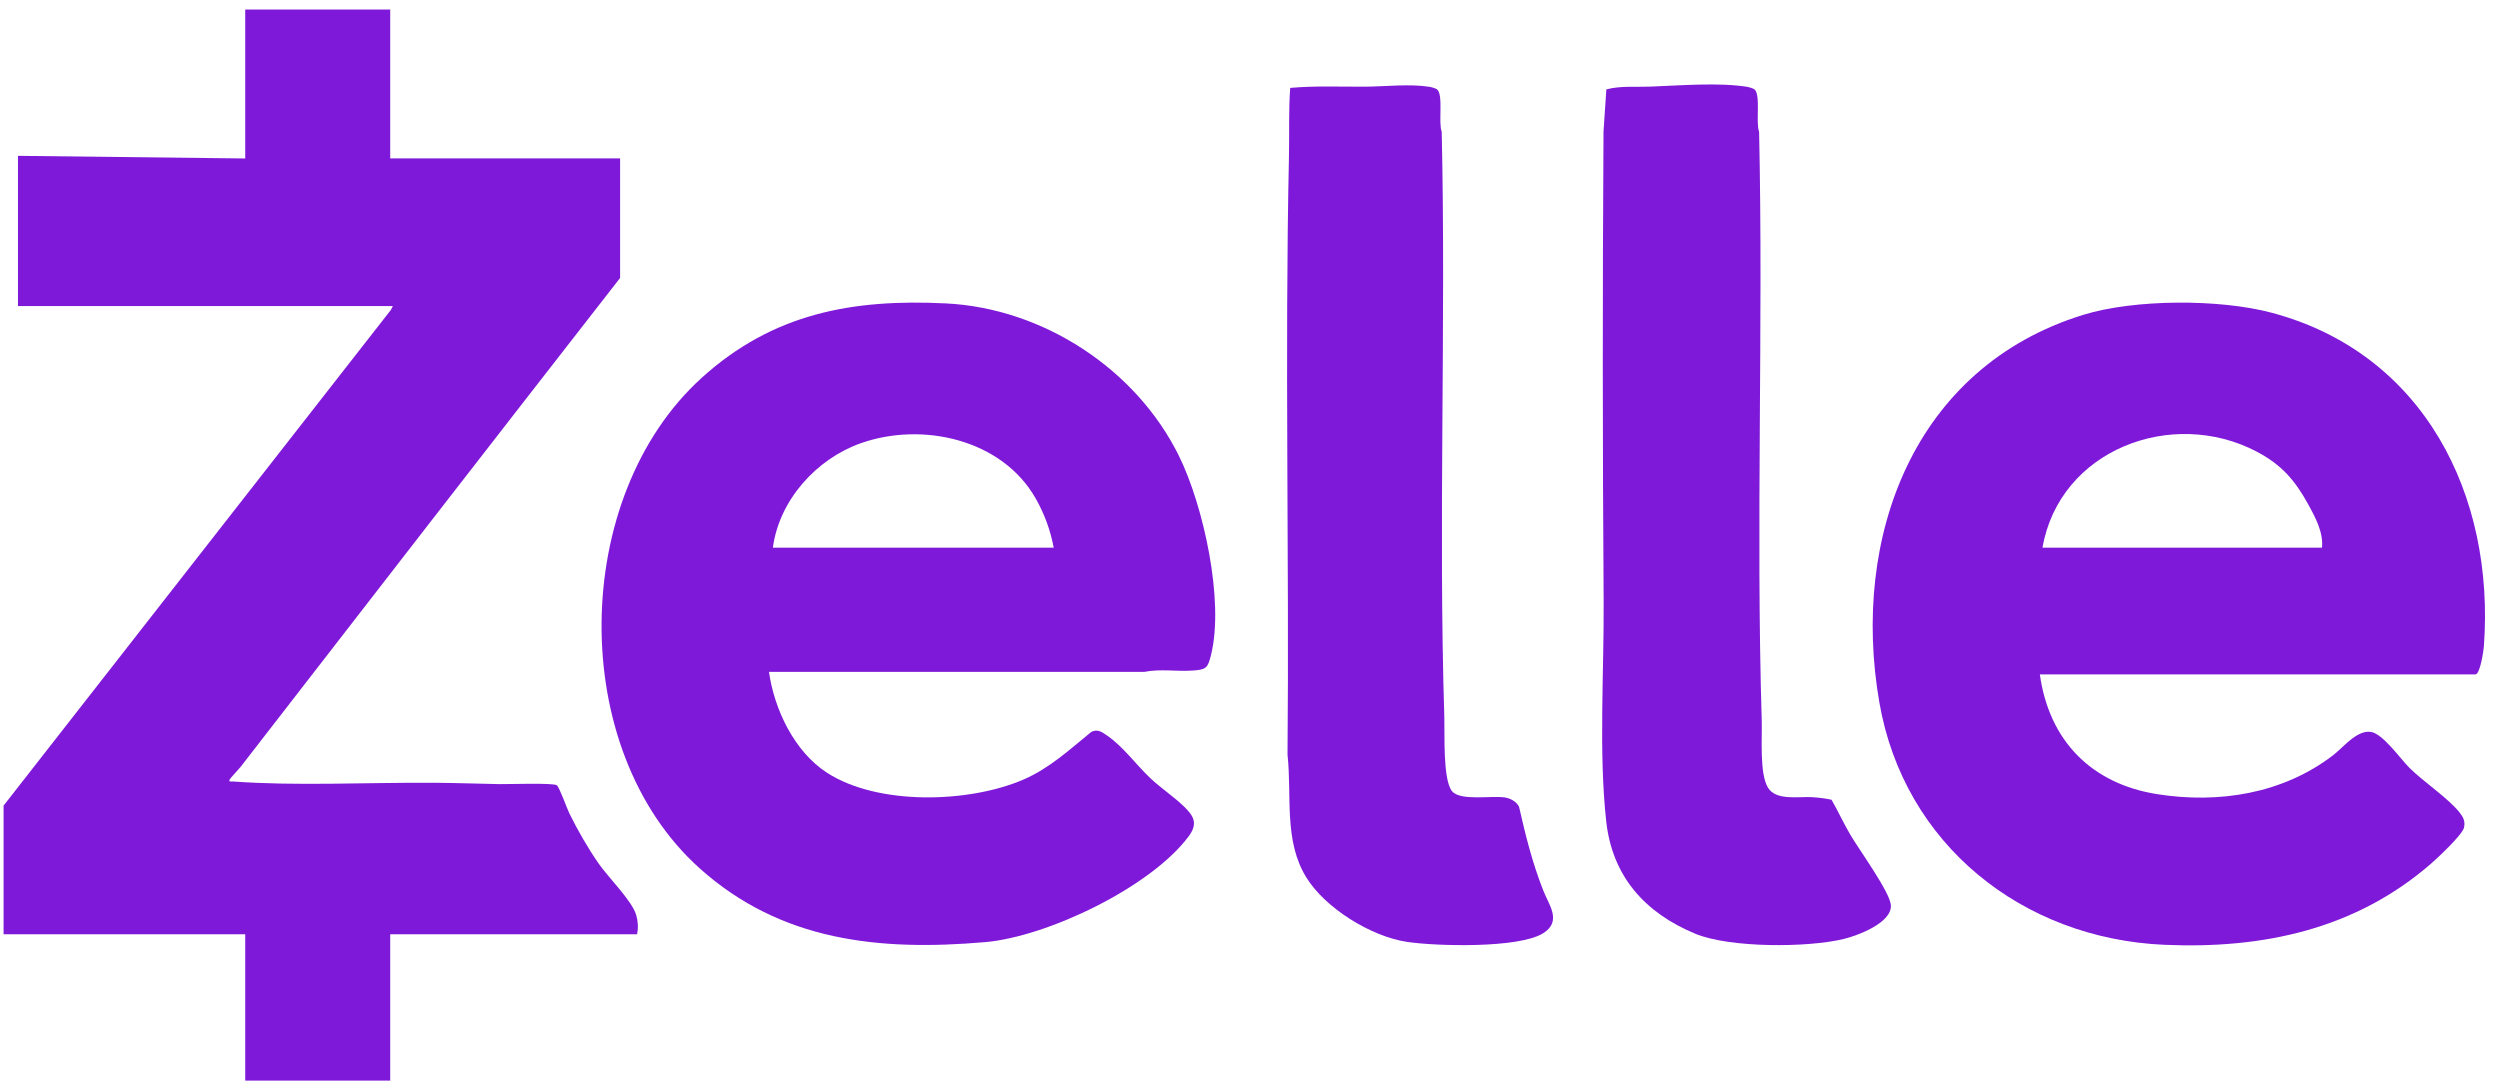 <?xml version="1.0" encoding="UTF-8"?>
<svg id="Layer_1" data-name="Layer 1" xmlns="http://www.w3.org/2000/svg" viewBox="0 0 608.01 264.59">
  <defs>
    <style>
      .cls-1 {
        fill: #e3ccf7;
      }

      .cls-2 {
        fill: #7f19d9;
      }
    </style>
  </defs>
  <path class="cls-2" d="M105.38,190.37c5.35.04,10.72.22,16.03.33,2.13.04,13.14-.35,14.01.28.63.45,2.46,5.63,3.04,6.81,2,4.08,4.55,8.52,7.14,12.24,2.35,3.38,8.1,9.03,9.12,12.48.46,1.56.54,3.13.22,4.71h-60.04v35.58h-35.26v-35.58H.87v-31.29l94.19-120.55.48-.95H4.37v-36.53l55.27.64V2.32h35.26v36.21h55.91v29.07c-30.85,39.59-61.6,79.25-92.31,118.93-.45.58-2.55,2.78-2.66,3.06-.27.65.44.45.79.47,15.48,1.13,32.46.22,48.13.32.11,0,.5,0,.64,0Z"/>
  <path class="cls-2" d="M496.1,164.01c2.23,16.08,12.49,26.59,28.52,29.13,15.03,2.38,30.62-.12,42.78-9.45,2.49-1.91,5.8-6.2,9.2-5.69,2.93.44,7.18,6.54,9.37,8.73,3.38,3.37,9.63,7.52,12.26,10.94.89,1.16,1.35,2.06,1.03,3.59-.35,1.72-6.4,7.38-8.04,8.8-18.37,15.95-40.83,20.76-64.81,19.72-34.56-1.5-63.37-24.41-69.35-58.98-6.96-40.17,8.35-81.49,49.59-94.23,12.5-3.86,33.17-3.88,45.8-.52,37.06,9.84,54.35,44.41,51.64,81.13-.07,1.01-.91,6.83-2.06,6.83h-105.94ZM496.74,133.19h67.98c.36-3.7-1.59-7.32-3.33-10.49-3.25-5.91-6.51-9.69-12.55-12.86-20.63-10.84-47.97-.43-52.1,23.35Z"/>
  <path class="cls-2" d="M187.02,163.37c1.26,9.13,6.17,19.4,14.06,24.53,12.43,8.07,34.6,7.42,47.88,1.67,6.28-2.72,11.22-7.31,16.45-11.57,1.57-.75,2.53,0,3.8.86,3.88,2.63,7.1,7.13,10.56,10.4,2.52,2.38,5.69,4.49,8.11,6.82s3.54,4.17,1.23,7.29c-9.19,12.38-34.38,24.45-49.53,25.76-25.67,2.22-49.62-.2-69.41-17.94-32.36-29.01-31.44-90.37.47-119.29,17.28-15.66,36.59-19.25,59.42-18.11,23.61,1.18,46.22,15.94,56.65,37.06,5.99,12.14,11.07,35.26,7.82,48.41-.79,3.21-1.16,3.59-4.44,3.82-3.86.28-7.93-.46-11.75.32h-91.34ZM256.27,133.19c-.81-4.25-2.26-8.22-4.39-11.97-8.17-14.36-27.47-18.71-42.47-13.45-10.84,3.8-19.91,13.87-21.44,25.42h68.3Z"/>
  <path class="cls-2" d="M390.68,21.74c3.47-.92,7.07-.53,10.61-.67,7.16-.27,16.73-1.07,23.74.06.37.06,1.36.38,1.64.59,1.61,1.19.28,8.19,1.15,10.28,1.05,47.69-.8,95.61.64,143.27.13,4.17-.57,12.84,1.51,16.28,1.95,3.23,7.43,2.14,10.7,2.32,1.45.08,3.43.32,4.77.63,1.59,2.78,2.93,5.71,4.55,8.48,2.07,3.55,9.65,13.95,9.88,17.15.3,4.27-7.96,7.37-11.41,8.22-8.91,2.17-27.83,2.21-36.21-1.28-12.17-5.07-20.13-13.89-21.61-27.31-1.86-16.86-.51-36.48-.63-53.69-.26-37.98-.27-76.02-.03-114.04l.69-10.27Z"/>
  <path class="cls-2" d="M313.77,21.38c6.06-.55,12.18-.26,18.28-.3,4.93-.03,10.85-.75,15.79.06.38.06,1.36.38,1.64.59,1.61,1.19.28,8.19,1.15,10.28,1.06,47.47-.84,95.2.64,142.63.12,3.86-.4,15.06,1.89,17.8,2.02,2.42,9.62,1.01,12.79,1.5,1.37.21,2.82.97,3.48,2.24,1.62,7.11,3.24,13.65,5.92,20.45,1.38,3.51,4.57,7.44-.04,10.33-5.93,3.72-25.91,3.17-33.06,2.12-8.74-1.28-19.97-8.2-24.59-15.75-5.48-8.93-3.44-19.8-4.53-29.78.44-48.48-.69-97.07.35-145.49.12-5.58-.1-11.14.3-16.69Z"/>
  <path class="cls-1" d="M105.38,190.37c-.14,0-.52,0-.64,0l.38-.21.25.21Z"/>
</svg>